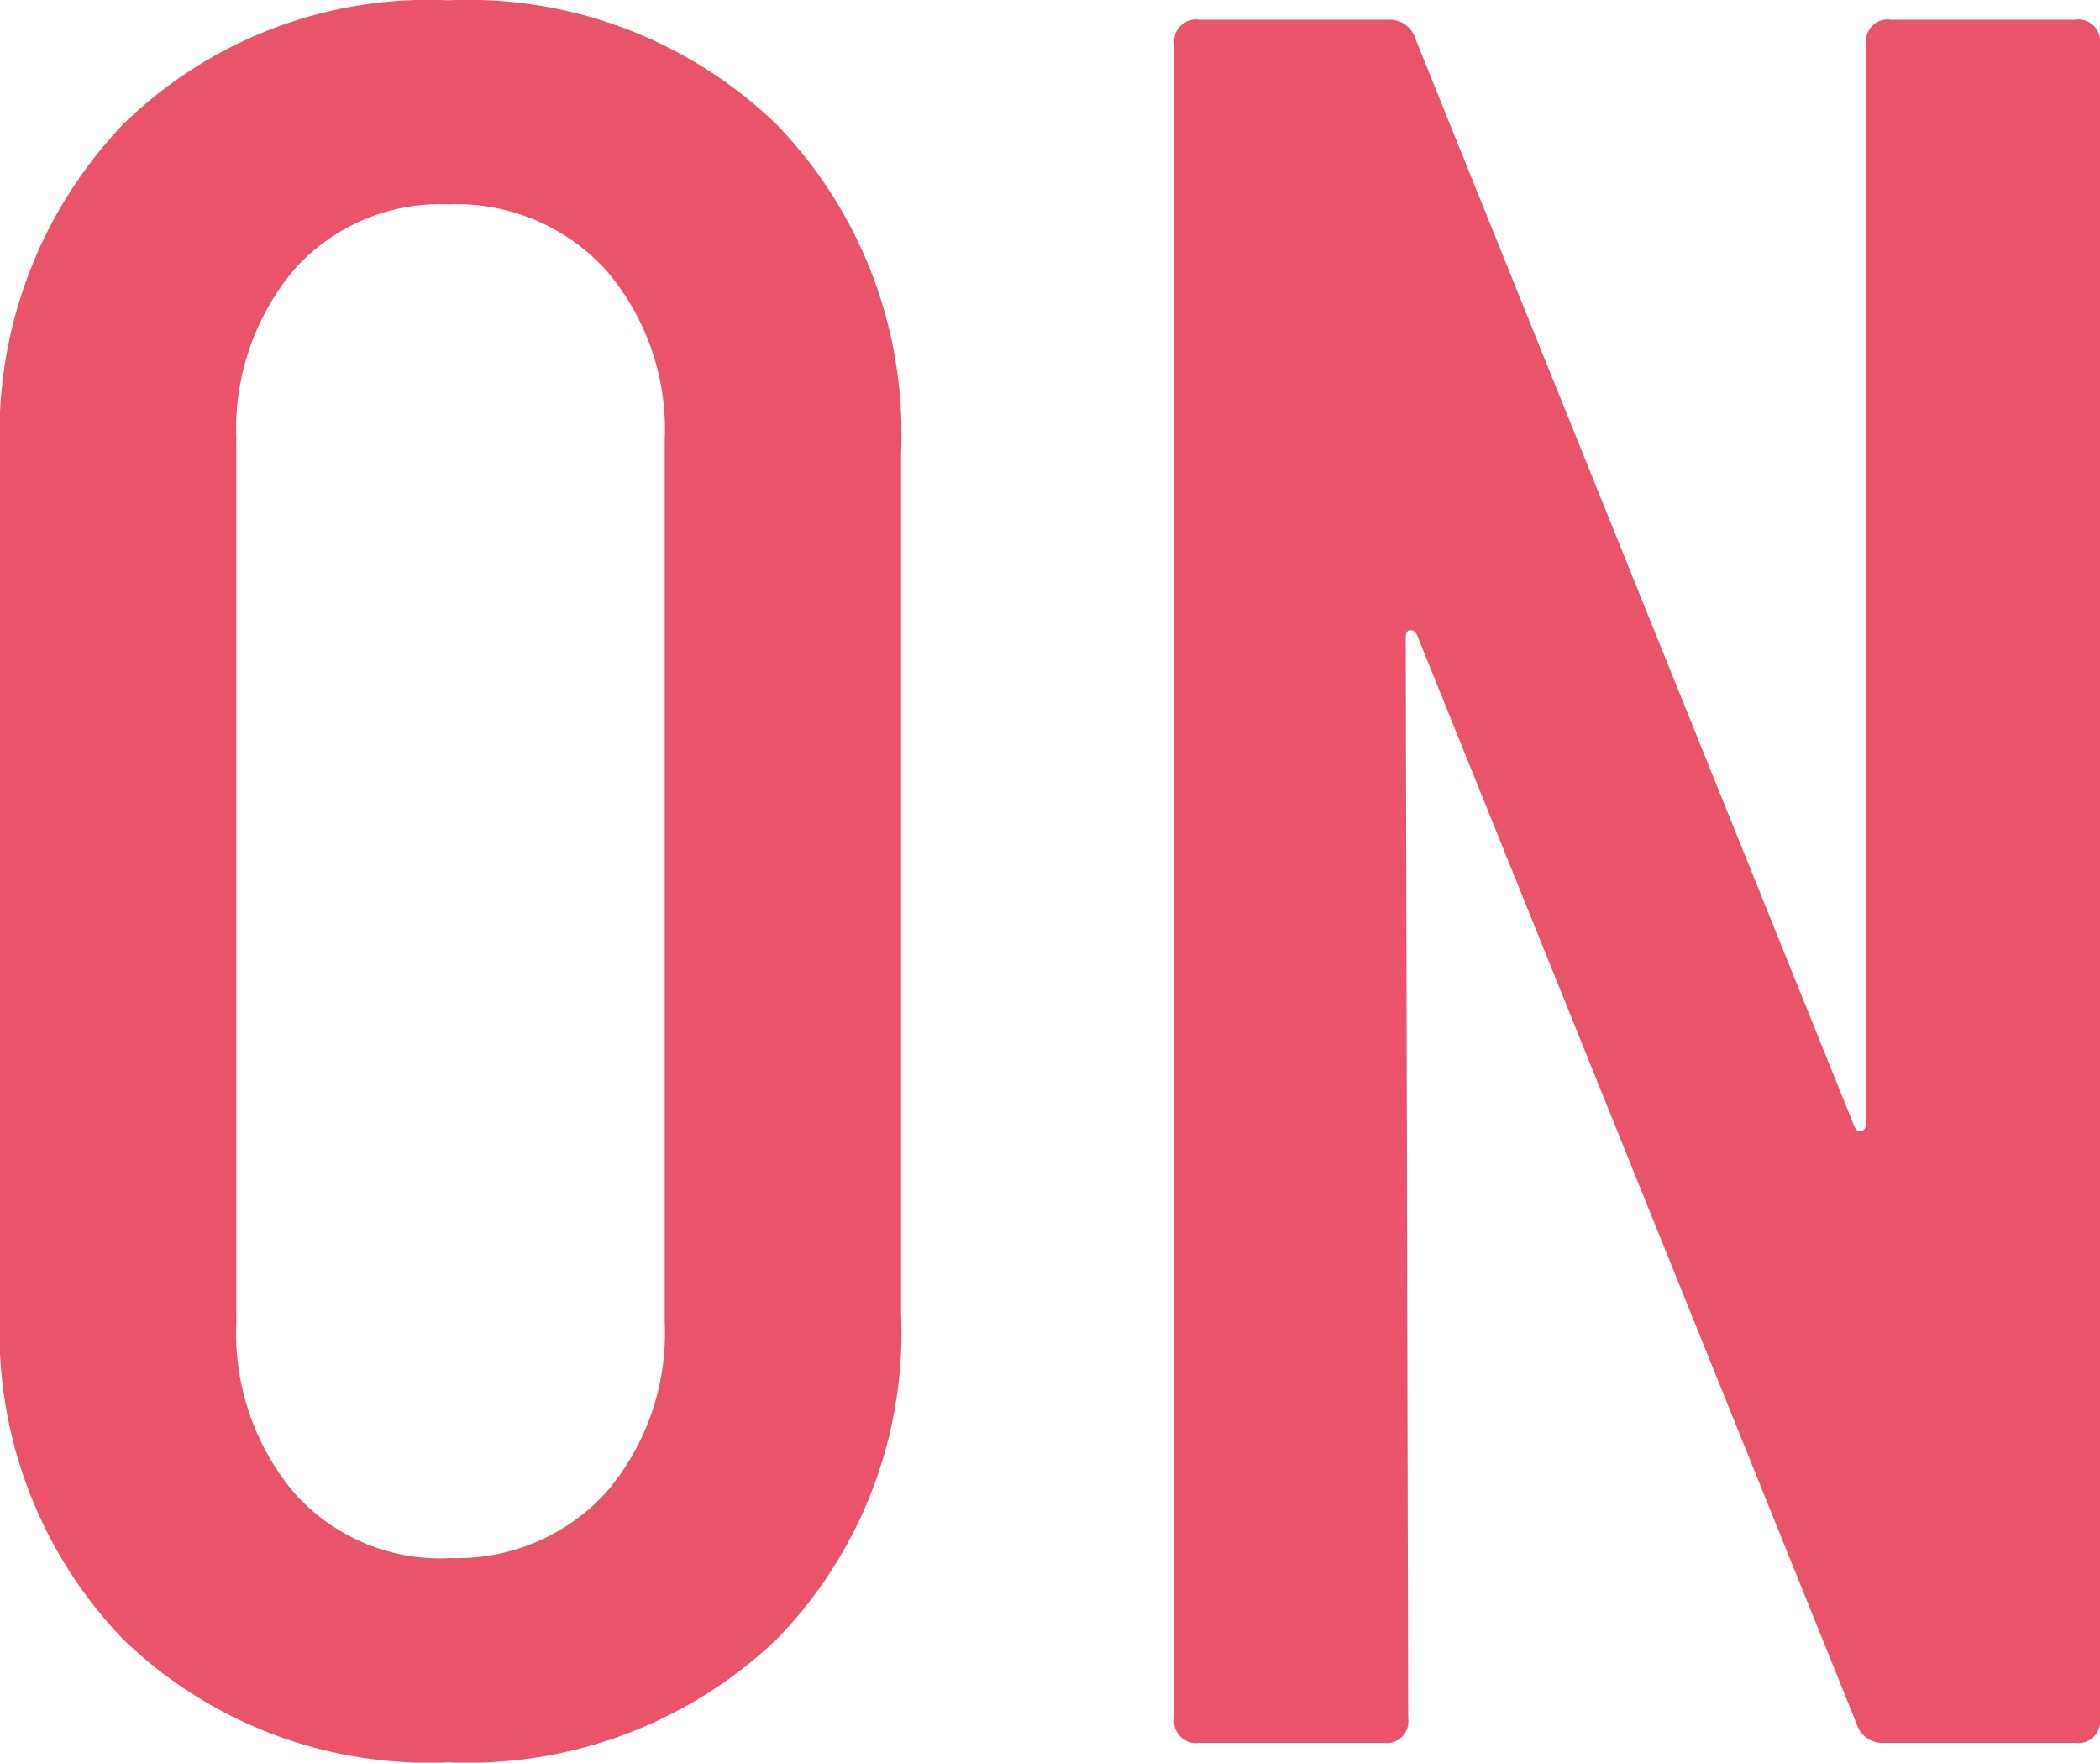 <svg xmlns="http://www.w3.org/2000/svg" width="32.414" height="27.209" viewBox="0 0 32.414 27.209">
  <path id="Path_2910" data-name="Path 2910" d="M-9.557.3a6.781,6.781,0,0,1-5.016-1.9,6.831,6.831,0,0,1-1.9-5.054V-19.912a6.9,6.9,0,0,1,1.9-5.073A6.744,6.744,0,0,1-9.557-26.9a6.858,6.858,0,0,1,5.073,1.919,6.858,6.858,0,0,1,1.919,5.073V-6.65A6.794,6.794,0,0,1-4.484-1.6,6.9,6.9,0,0,1-9.557.3Zm0-3.154A3.121,3.121,0,0,0-7.125-3.857,3.783,3.783,0,0,0-6.213-6.5V-20.1a3.783,3.783,0,0,0-.912-2.641A3.121,3.121,0,0,0-9.557-23.75a3.018,3.018,0,0,0-2.375,1.007,3.833,3.833,0,0,0-.893,2.641V-6.5a3.833,3.833,0,0,0,.893,2.641A3.018,3.018,0,0,0-9.557-2.85ZM2.033,0a.336.336,0,0,1-.38-.38V-26.22a.336.336,0,0,1,.38-.38H4.959a.418.418,0,0,1,.418.3L12.141-9.538q.038.114.114.095t.076-.133V-26.22a.336.336,0,0,1,.38-.38h2.85a.336.336,0,0,1,.38.38V-.38a.336.336,0,0,1-.38.38H12.6a.418.418,0,0,1-.418-.3L5.415-17.062q-.038-.114-.114-.114t-.076.114L5.263-.38a.336.336,0,0,1-.38.38Z" transform="translate(16.473 26.904)" fill="#e9546b"/>
</svg>
